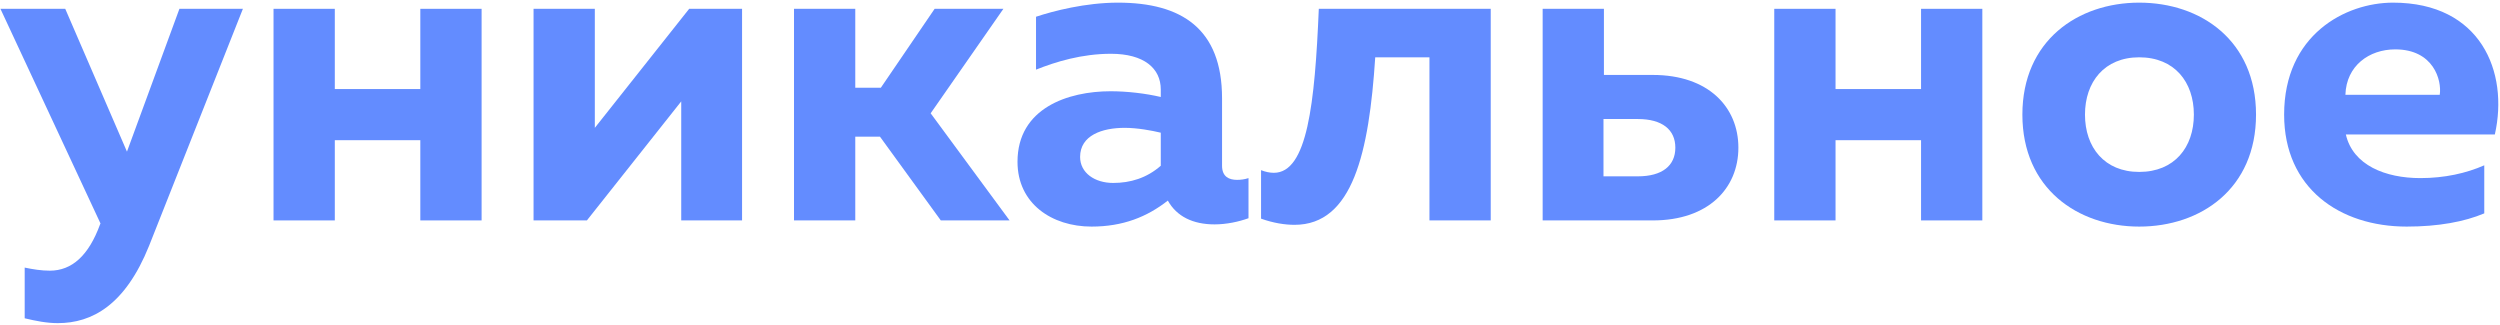 <?xml version="1.0" encoding="UTF-8"?> <svg xmlns="http://www.w3.org/2000/svg" width="431" height="56" viewBox="0 0 431 56" fill="none"><path d="M21.888 26.144L30.932 1.52H41.876L25.688 42.408C21.584 52.592 15.884 55.708 9.956 55.708C8.056 55.708 6.156 55.328 4.256 54.872V46.132C5.7 46.436 7.144 46.664 8.588 46.664C12.388 46.664 15.276 44.08 17.252 38.684L17.328 38.532L0.076 1.52H11.248L21.888 26.144Z" fill="#638CFF"></path><path d="M57.72 38H47.156V1.52H57.72V15.352H72.464V1.52H83.028V38H72.464V24.168H57.72V38Z" fill="#638CFF"></path><path d="M101.18 38H91.984V1.52H102.548V22.04L118.812 1.52H127.932V38H117.444V17.48L101.18 38Z" fill="#638CFF"></path><path d="M147.45 38H136.886V1.52H147.45V15.124H151.858L161.13 1.52H172.986L160.446 19.532L174.05 38H162.194L151.706 23.56H147.45V38Z" fill="#638CFF"></path><path d="M210.682 28.576C210.682 30.476 211.898 31.008 213.266 31.008C213.874 31.008 214.558 30.932 215.242 30.704V37.62C213.57 38.228 211.442 38.684 209.39 38.684C205.666 38.684 202.854 37.316 201.334 34.58C197.762 37.392 193.582 39.064 188.186 39.064C181.346 39.064 175.418 35.112 175.418 27.892C175.418 18.62 184.158 15.732 191.454 15.732C194.342 15.732 197.534 16.112 200.118 16.72V15.428C200.118 11.78 197.23 9.272 191.53 9.272C186.514 9.272 182.03 10.64 178.61 12.008V2.888C181.574 1.9 187.122 0.456 192.746 0.456C203.69 0.456 210.682 4.94 210.682 16.948V28.576ZM193.886 22.04C190.01 22.04 186.21 23.332 186.21 27.056C186.21 29.792 188.718 31.54 191.91 31.54C194.874 31.54 197.686 30.704 200.118 28.576V22.876C198.522 22.496 196.09 22.04 193.886 22.04Z" fill="#638CFF"></path><path d="M237.09 9.88C236.026 26.296 233.214 38.76 223.182 38.76C221.51 38.76 219.534 38.456 217.406 37.696V29.336C218.166 29.64 218.926 29.792 219.61 29.792C225.386 29.792 226.678 17.86 227.362 1.52H257.002V38H246.438V9.88H237.09Z" fill="#638CFF"></path><path d="M284.953 38H265.953V1.52H276.517V12.92H284.953C294.529 12.92 299.697 18.468 299.697 25.46C299.697 32.452 294.529 38 284.953 38ZM276.441 20.52V30.4H282.369C286.549 30.4 288.829 28.576 288.829 25.46C288.829 22.344 286.549 20.52 282.369 20.52H276.441Z" fill="#638CFF"></path><path d="M316.446 38H305.882V1.52H316.446V15.352H331.19V1.52H341.754V38H331.19V24.168H316.446V38Z" fill="#638CFF"></path><path d="M348.659 19.76C348.659 6.992 358.235 0.456 368.799 0.456C379.439 0.456 388.939 6.992 388.939 19.76C388.939 32.528 379.439 39.064 368.799 39.064C358.235 39.064 348.659 32.528 348.659 19.76ZM378.223 19.76C378.223 14.136 374.879 9.88 368.799 9.88C362.795 9.88 359.451 14.136 359.451 19.76C359.451 25.384 362.795 29.64 368.799 29.64C374.879 29.64 378.223 25.384 378.223 19.76Z" fill="#638CFF"></path><path d="M393.784 19.76C393.784 6.004 404.348 0.456 412.556 0.456C427.68 0.456 432.544 12.388 430.112 23.18H404.424C405.64 28.5 411.264 30.704 417.268 30.704C421.448 30.704 425.172 29.868 428.288 28.5V36.784C424.868 38.228 420.384 39.064 414.912 39.064C403.36 39.064 393.784 32.452 393.784 19.76ZM420.612 16.34C420.992 13.832 419.548 8.512 412.936 8.512C408.452 8.512 404.5 11.324 404.348 16.34H420.612Z" fill="#638CFF"></path></svg> 